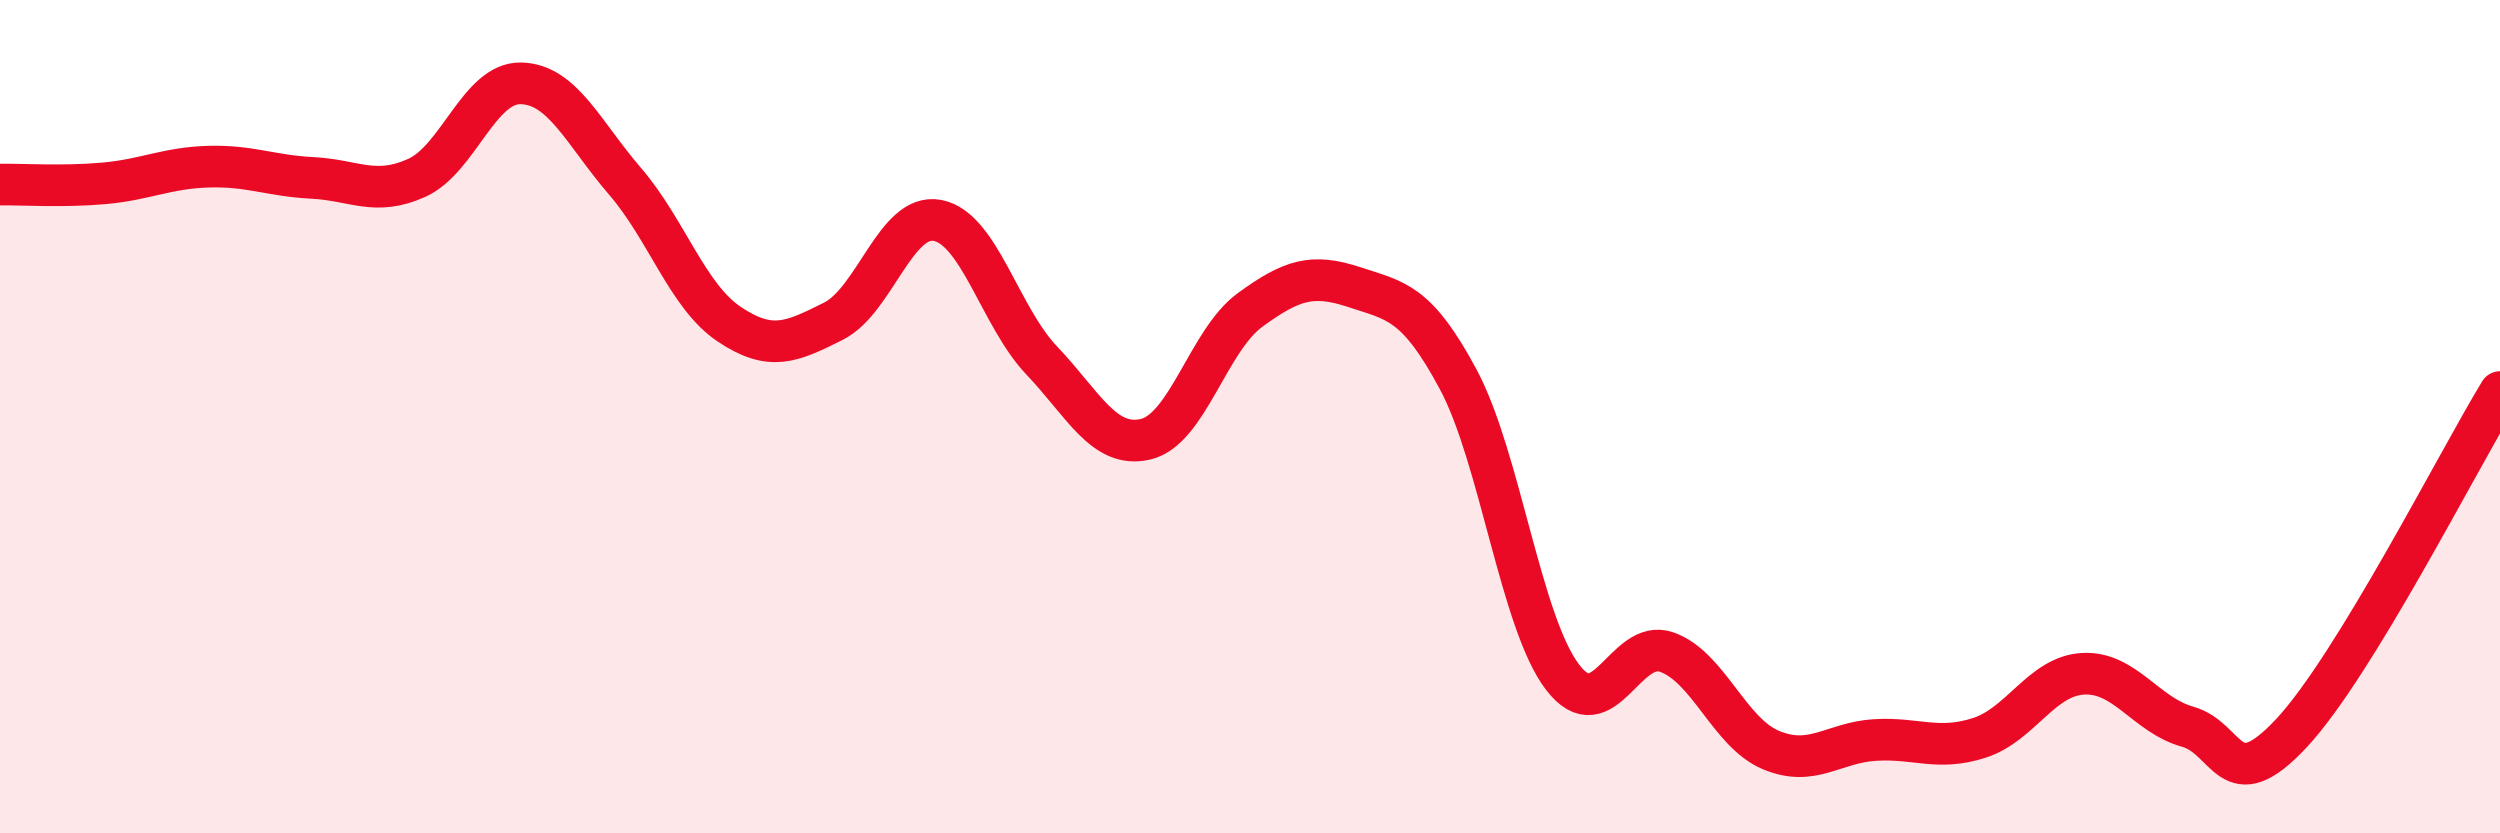 
    <svg width="60" height="20" viewBox="0 0 60 20" xmlns="http://www.w3.org/2000/svg">
      <path
        d="M 0,4.43 C 0.5,4.42 1.5,4.49 2.5,4.4 C 3.5,4.31 4,4.03 5,4 C 6,3.97 6.5,4.22 7.5,4.27 C 8.5,4.32 9,4.72 10,4.27 C 11,3.82 11.5,1.98 12.5,2 C 13.5,2.02 14,3.19 15,4.35 C 16,5.51 16.5,7.11 17.5,7.78 C 18.5,8.45 19,8.21 20,7.71 C 21,7.21 21.5,5.1 22.5,5.29 C 23.5,5.48 24,7.6 25,8.65 C 26,9.7 26.5,10.78 27.5,10.54 C 28.5,10.3 29,8.17 30,7.44 C 31,6.71 31.5,6.56 32.5,6.89 C 33.5,7.22 34,7.24 35,9.11 C 36,10.98 36.5,14.94 37.5,16.25 C 38.5,17.56 39,15.3 40,15.65 C 41,16 41.5,17.58 42.5,18 C 43.5,18.42 44,17.82 45,17.76 C 46,17.7 46.5,18.03 47.5,17.71 C 48.5,17.39 49,16.22 50,16.17 C 51,16.12 51.5,17.16 52.5,17.44 C 53.5,17.72 53.5,19.2 55,17.59 C 56.5,15.98 59,11.05 60,9.41L60 20L0 20Z"
        fill="#EB0A25"
        opacity="0.1"
        stroke-linecap="round"
        stroke-linejoin="round"
      />
      <path
        d="M 0,4.43 C 0.5,4.42 1.5,4.49 2.5,4.4 C 3.5,4.31 4,4.03 5,4 C 6,3.97 6.5,4.22 7.5,4.27 C 8.5,4.32 9,4.72 10,4.27 C 11,3.82 11.5,1.98 12.5,2 C 13.5,2.02 14,3.19 15,4.35 C 16,5.51 16.5,7.11 17.5,7.78 C 18.5,8.45 19,8.21 20,7.71 C 21,7.21 21.5,5.1 22.5,5.29 C 23.5,5.48 24,7.6 25,8.65 C 26,9.7 26.5,10.78 27.5,10.54 C 28.5,10.3 29,8.17 30,7.44 C 31,6.71 31.5,6.56 32.5,6.89 C 33.5,7.22 34,7.24 35,9.11 C 36,10.98 36.5,14.94 37.5,16.25 C 38.5,17.56 39,15.3 40,15.65 C 41,16 41.5,17.58 42.5,18 C 43.5,18.42 44,17.82 45,17.76 C 46,17.7 46.5,18.03 47.5,17.71 C 48.5,17.39 49,16.22 50,16.17 C 51,16.12 51.5,17.16 52.5,17.44 C 53.5,17.72 53.5,19.2 55,17.59 C 56.5,15.98 59,11.05 60,9.41"
        stroke="#EB0A25"
        stroke-width="1"
        fill="none"
        stroke-linecap="round"
        stroke-linejoin="round"
      />
    </svg>
  
